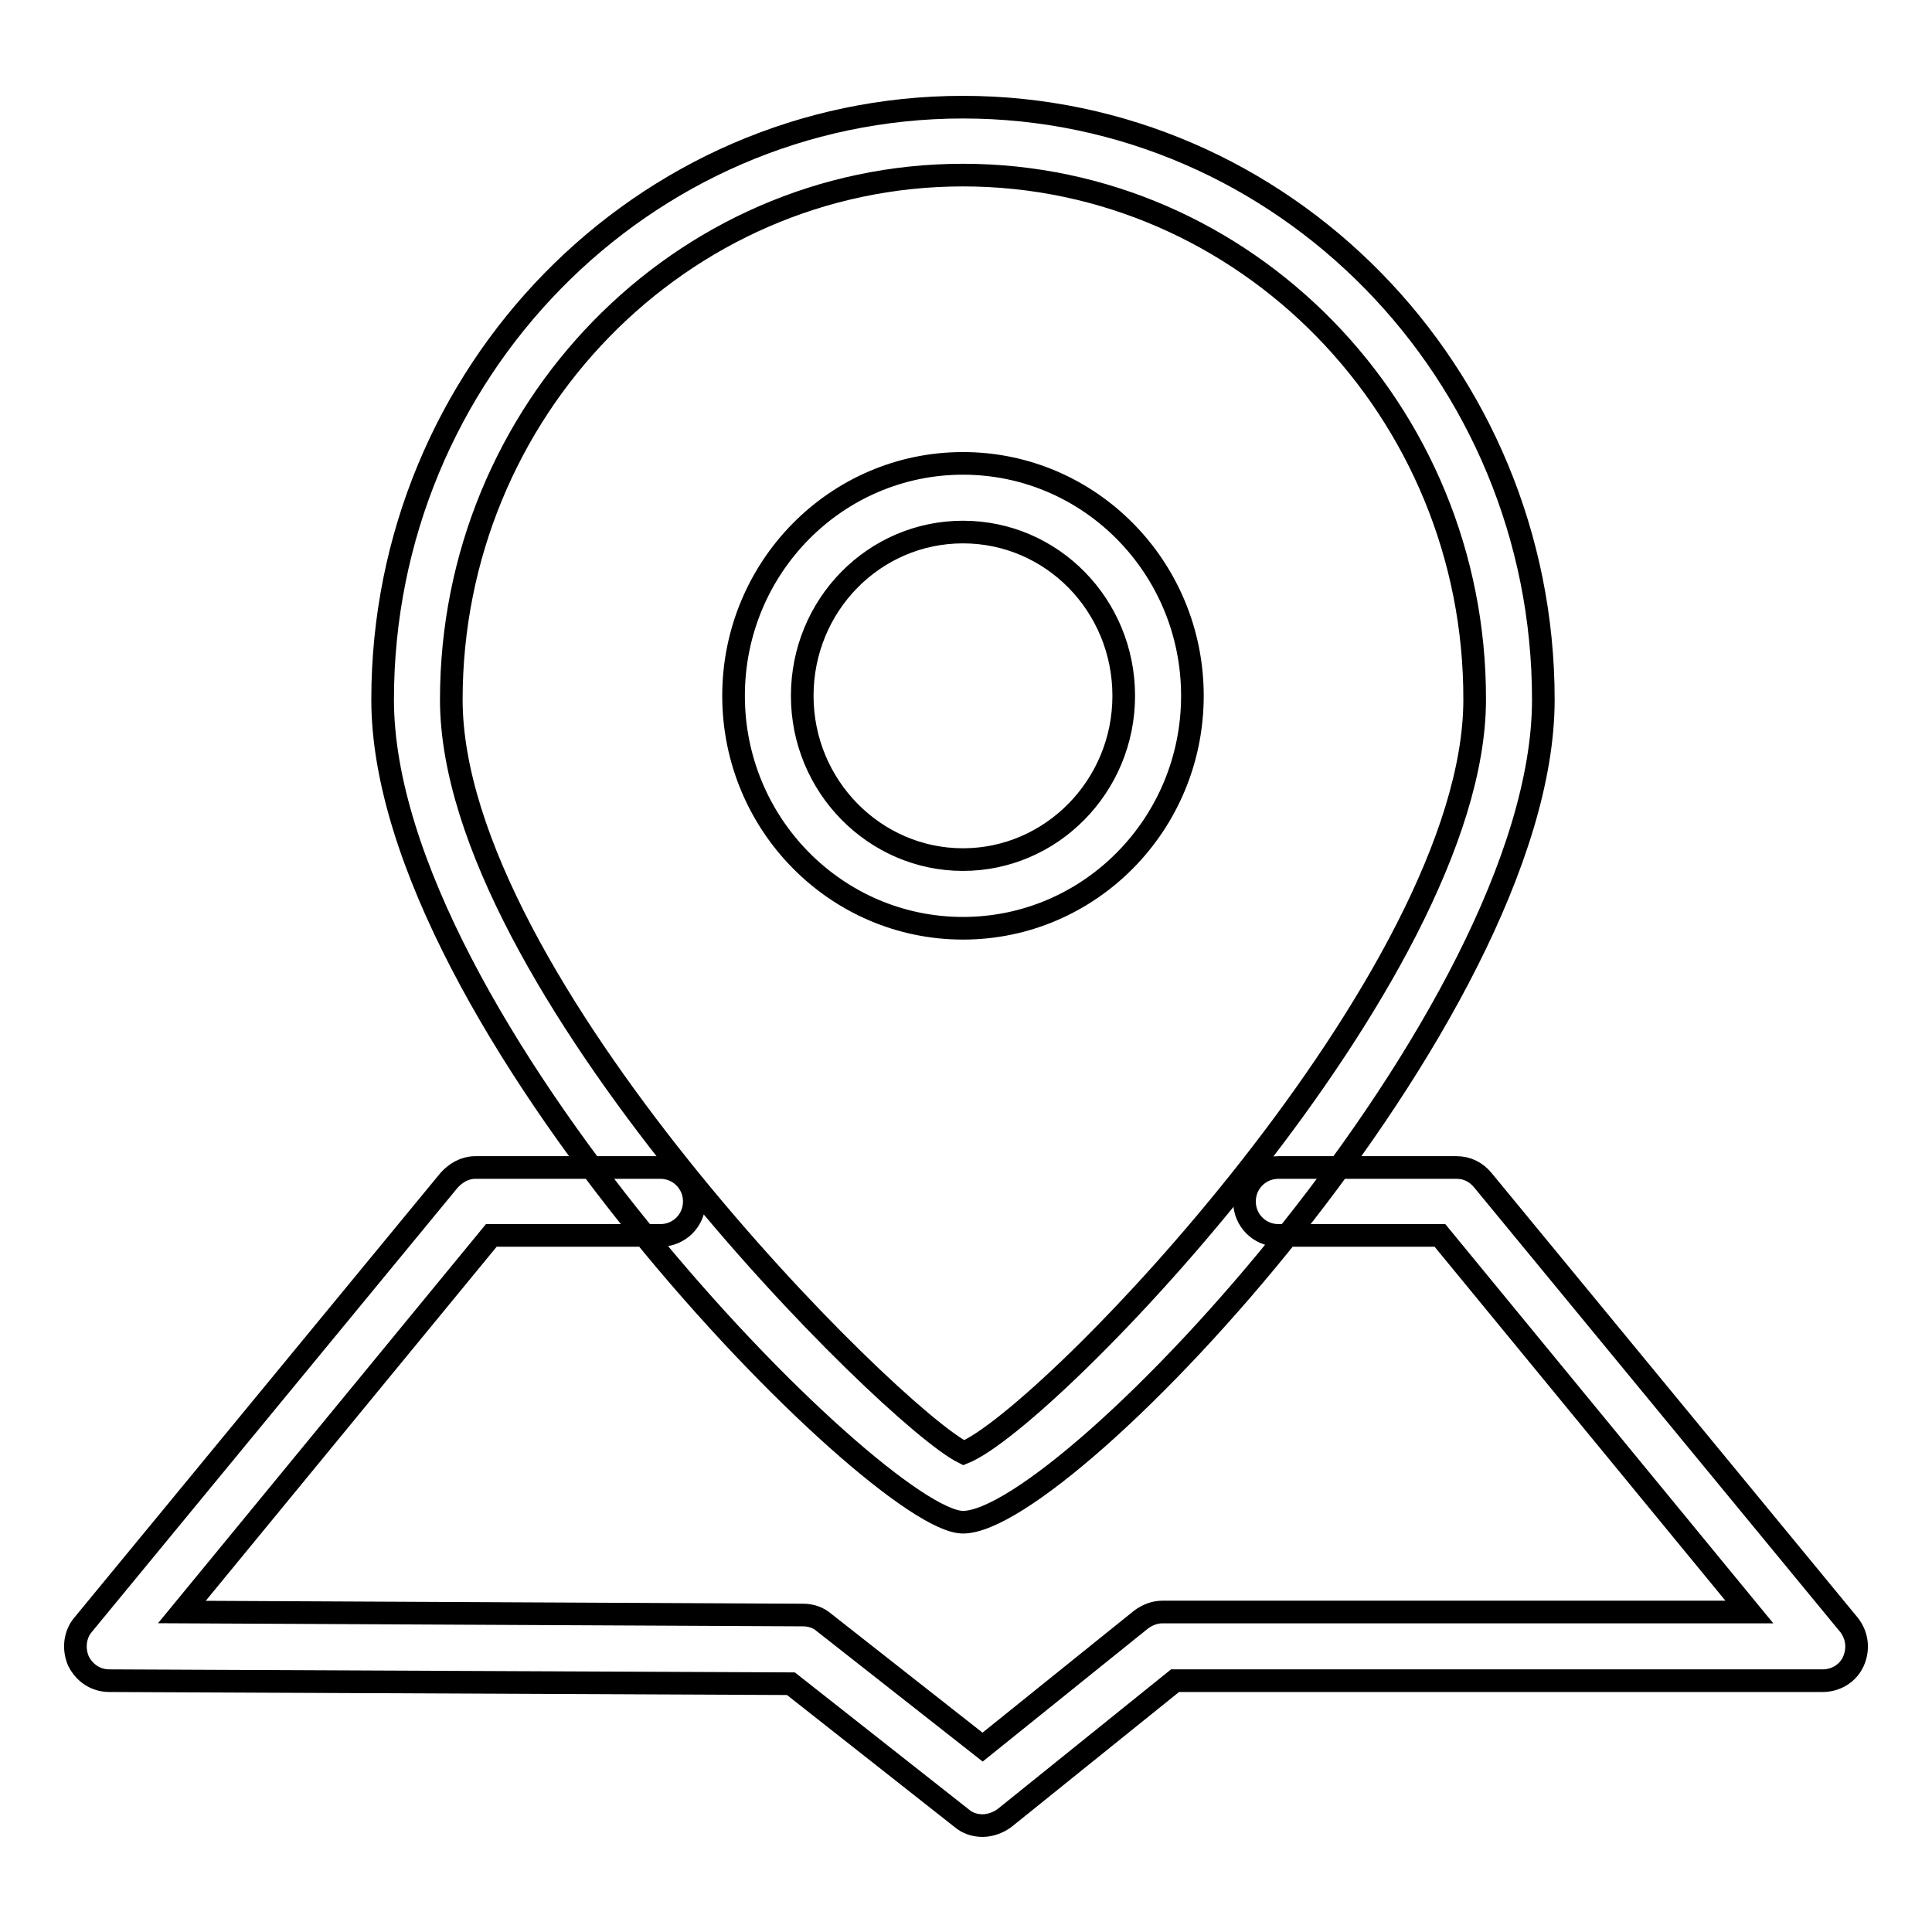 <?xml version="1.0" encoding="utf-8"?>
<!-- Svg Vector Icons : http://www.onlinewebfonts.com/icon -->
<!DOCTYPE svg PUBLIC "-//W3C//DTD SVG 1.1//EN" "http://www.w3.org/Graphics/SVG/1.1/DTD/svg11.dtd">
<svg version="1.1" xmlns="http://www.w3.org/2000/svg" xmlns:xlink="http://www.w3.org/1999/xlink" x="0px" y="0px" viewBox="0 0 256 256" enable-background="new 0 0 256 256" xml:space="preserve">
<g> <path stroke-width="3" fill-opacity="0" stroke="#000000"  d="M127.6,123c-16.8,0-30.4-13.8-30.4-30.8c0-17,13.6-30.8,30.4-30.8c16.8,0,30.4,13.8,30.4,30.8 C158,109.2,144.4,123,127.6,123z M127.6,70.5c-11.8,0-21.3,9.7-21.3,21.7c0,12,9.6,21.7,21.3,21.7c11.7,0,21.3-9.7,21.3-21.7 C148.9,80.2,139.4,70.5,127.6,70.5z M127.6,201.7c-11.2,0-76.9-66.5-76.9-109c0-43.3,34.5-78.5,76.9-78.5 c42.4,0,76.9,35.2,76.9,78.5C204.5,134.5,141.4,201.7,127.6,201.7z M127.6,23.2c-37.4,0-67.8,31.2-67.8,69.5 c0,37.3,58.4,95.1,67.9,99.8c11.2-4.5,67.7-63.2,67.7-99.8C195.5,54.4,165,23.2,127.6,23.2z M130.2,241.9c-1,0-2-0.3-2.8-1 l-22.6-17.8l-90.3-0.4c-1.8,0-3.3-1-4.1-2.6c-0.7-1.6-0.5-3.5,0.6-4.8l48.5-58.9c0.9-1,2.1-1.7,3.5-1.7h24.5c2.5,0,4.5,2,4.5,4.5 c0,2.5-2,4.5-4.5,4.5H65.1l-41,49.9l82.3,0.4c1,0,2,0.3,2.8,1l21,16.5l21-16.9c0.8-0.6,1.8-1,2.8-1h77.8l-41-49.9h-21.4 c-2.5,0-4.5-2-4.5-4.5c0-2.5,2-4.5,4.5-4.5H193c1.4,0,2.6,0.6,3.5,1.7l48.5,58.9c1.1,1.4,1.3,3.2,0.6,4.8s-2.3,2.6-4.1,2.6h-85.8 l-22.6,18.2C132.3,241.5,131.2,241.9,130.2,241.9z"/></g>
</svg>